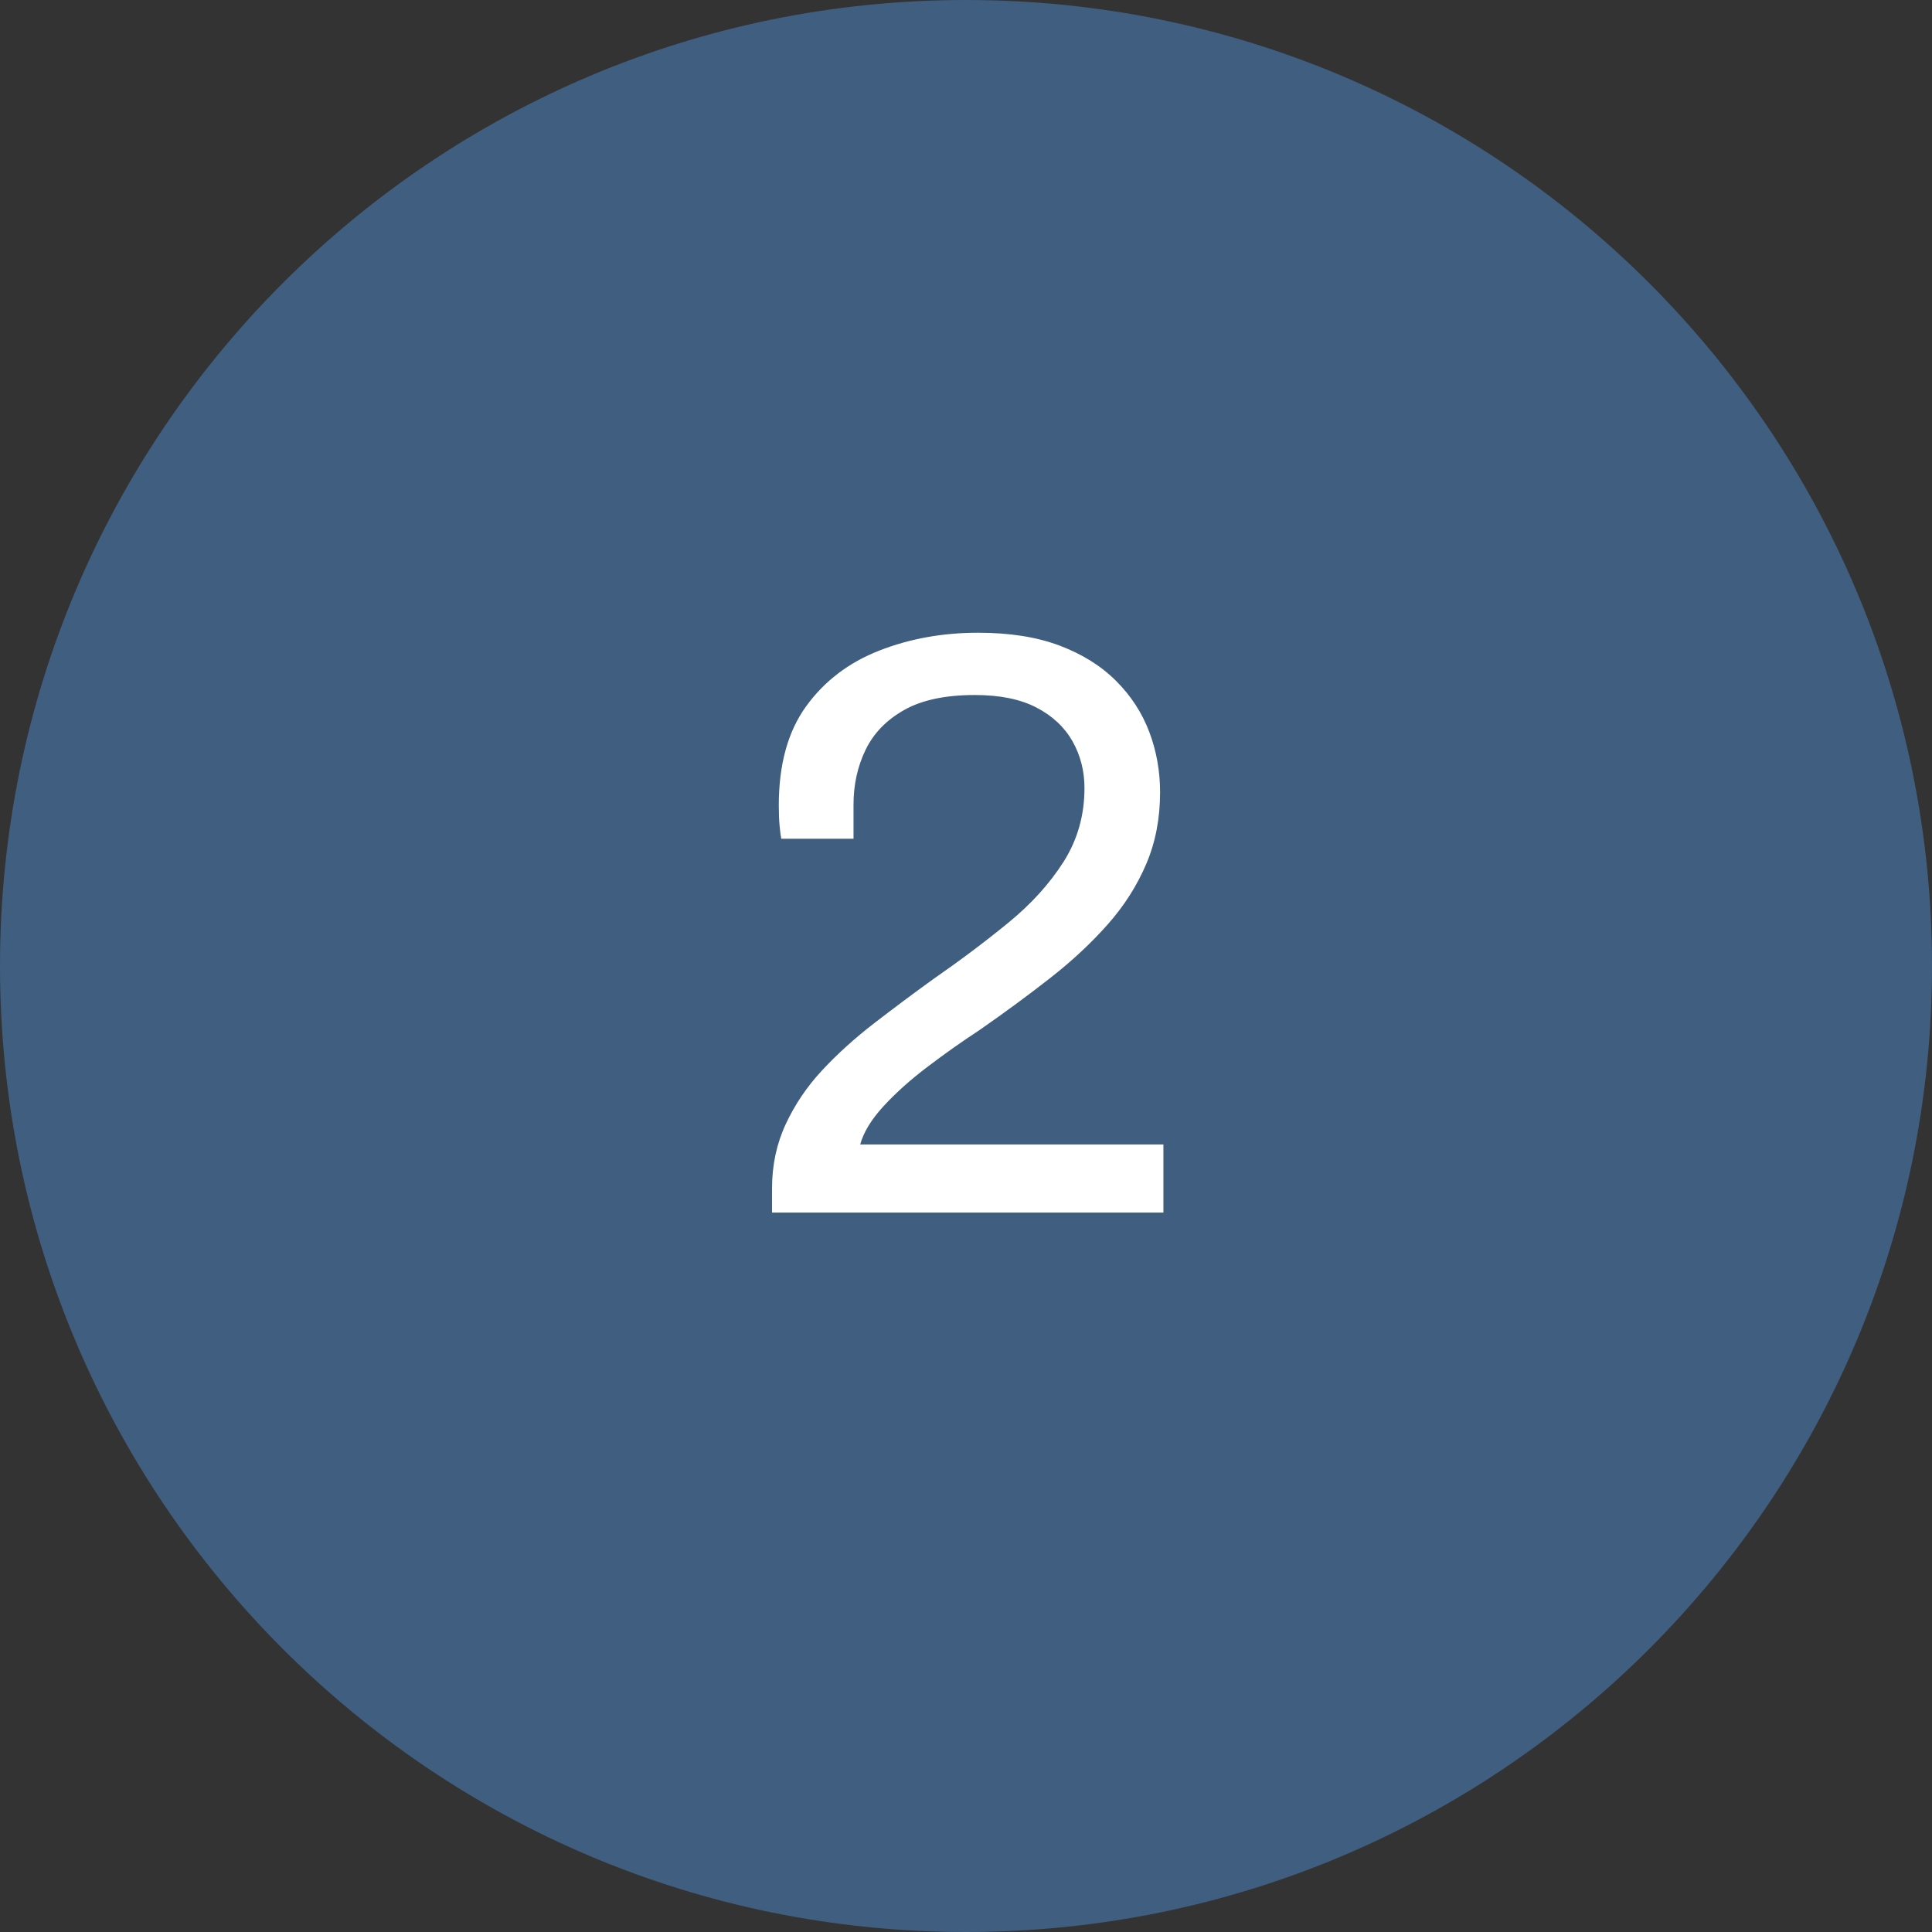 <svg xmlns="http://www.w3.org/2000/svg" id="a" viewBox="0 0 500 500"><rect x="0" y="0" width="500" height="500" fill="#333333" stroke="none"/><defs><style>.b{fill:#fff;}.c{fill:#3f5e80;}</style></defs><g><path class="c" d="M250,497.5c-66.11,0-128.26-25.74-175.01-72.49C28.24,378.26,2.5,316.11,2.5,250S28.24,121.74,74.99,74.99,183.89,2.5,250,2.5s128.26,25.74,175.01,72.49c46.75,46.75,72.49,108.9,72.49,175.01s-25.74,128.26-72.49,175.01c-46.75,46.75-108.9,72.49-175.01,72.49Z"></path><path class="c" d="M250,5c33.08,0,65.16,6.48,95.36,19.25,29.17,12.34,55.38,30.01,77.88,52.51,22.5,22.5,40.17,48.7,52.51,77.88,12.77,30.2,19.25,62.29,19.25,95.36s-6.48,65.16-19.25,95.36c-12.34,29.17-30.01,55.38-52.51,77.88-22.5,22.5-48.7,40.17-77.88,52.51-30.2,12.77-62.29,19.25-95.36,19.25s-65.16-6.48-95.36-19.25c-29.17-12.34-55.38-30.01-77.88-52.51-22.5-22.5-40.17-48.7-52.51-77.88-12.77-30.2-19.25-62.29-19.25-95.36s6.48-65.16,19.25-95.36c12.34-29.17,30.01-55.38,52.51-77.88,22.5-22.5,48.7-40.17,77.88-52.51,30.2-12.77,62.29-19.25,95.36-19.25m0-5C111.93,0,0,111.93,0,250s111.93,250,250,250,250-111.93,250-250S388.07,0,250,0h0Z"></path></g><path class="b" d="M199.8,313.81v-6.23c0-6.02,1.18-11.57,3.55-16.66,2.37-5.09,5.52-9.75,9.46-13.97,3.94-4.23,8.42-8.28,13.44-12.15,5.02-3.87,10.1-7.67,15.27-11.4,7.02-4.87,13.51-9.75,19.46-14.62,5.95-4.87,10.71-10.14,14.3-15.8,3.58-5.66,5.38-12,5.38-19.03,0-4.44-1.04-8.49-3.12-12.15-2.08-3.65-5.2-6.56-9.35-8.71-4.16-2.15-9.46-3.22-15.91-3.22-7.6,0-13.69,1.29-18.27,3.87-4.59,2.58-7.92,6.02-10,10.32-2.08,4.3-3.12,9.03-3.12,14.19v8.81h-18.7c-.14-.72-.29-1.83-.43-3.33-.14-1.5-.21-3.26-.21-5.27,0-10.61,2.36-19.17,7.09-25.69,4.73-6.52,11.04-11.32,18.92-14.4,7.88-3.08,16.41-4.62,25.59-4.62,8.17,0,15.19,1.11,21.07,3.33,5.88,2.22,10.75,5.27,14.62,9.14s6.74,8.28,8.6,13.22c1.86,4.94,2.79,10.14,2.79,15.59,0,6.74-1.18,12.9-3.55,18.49-2.37,5.59-5.66,10.79-9.89,15.59-4.23,4.8-9.17,9.43-14.83,13.87-5.66,4.44-11.79,8.96-18.38,13.54-4.59,3.01-9.1,6.2-13.54,9.57-4.44,3.37-8.24,6.77-11.4,10.21-3.15,3.44-5.16,6.74-6.02,9.89h78.47v17.63h-101.26Z"></path></svg>